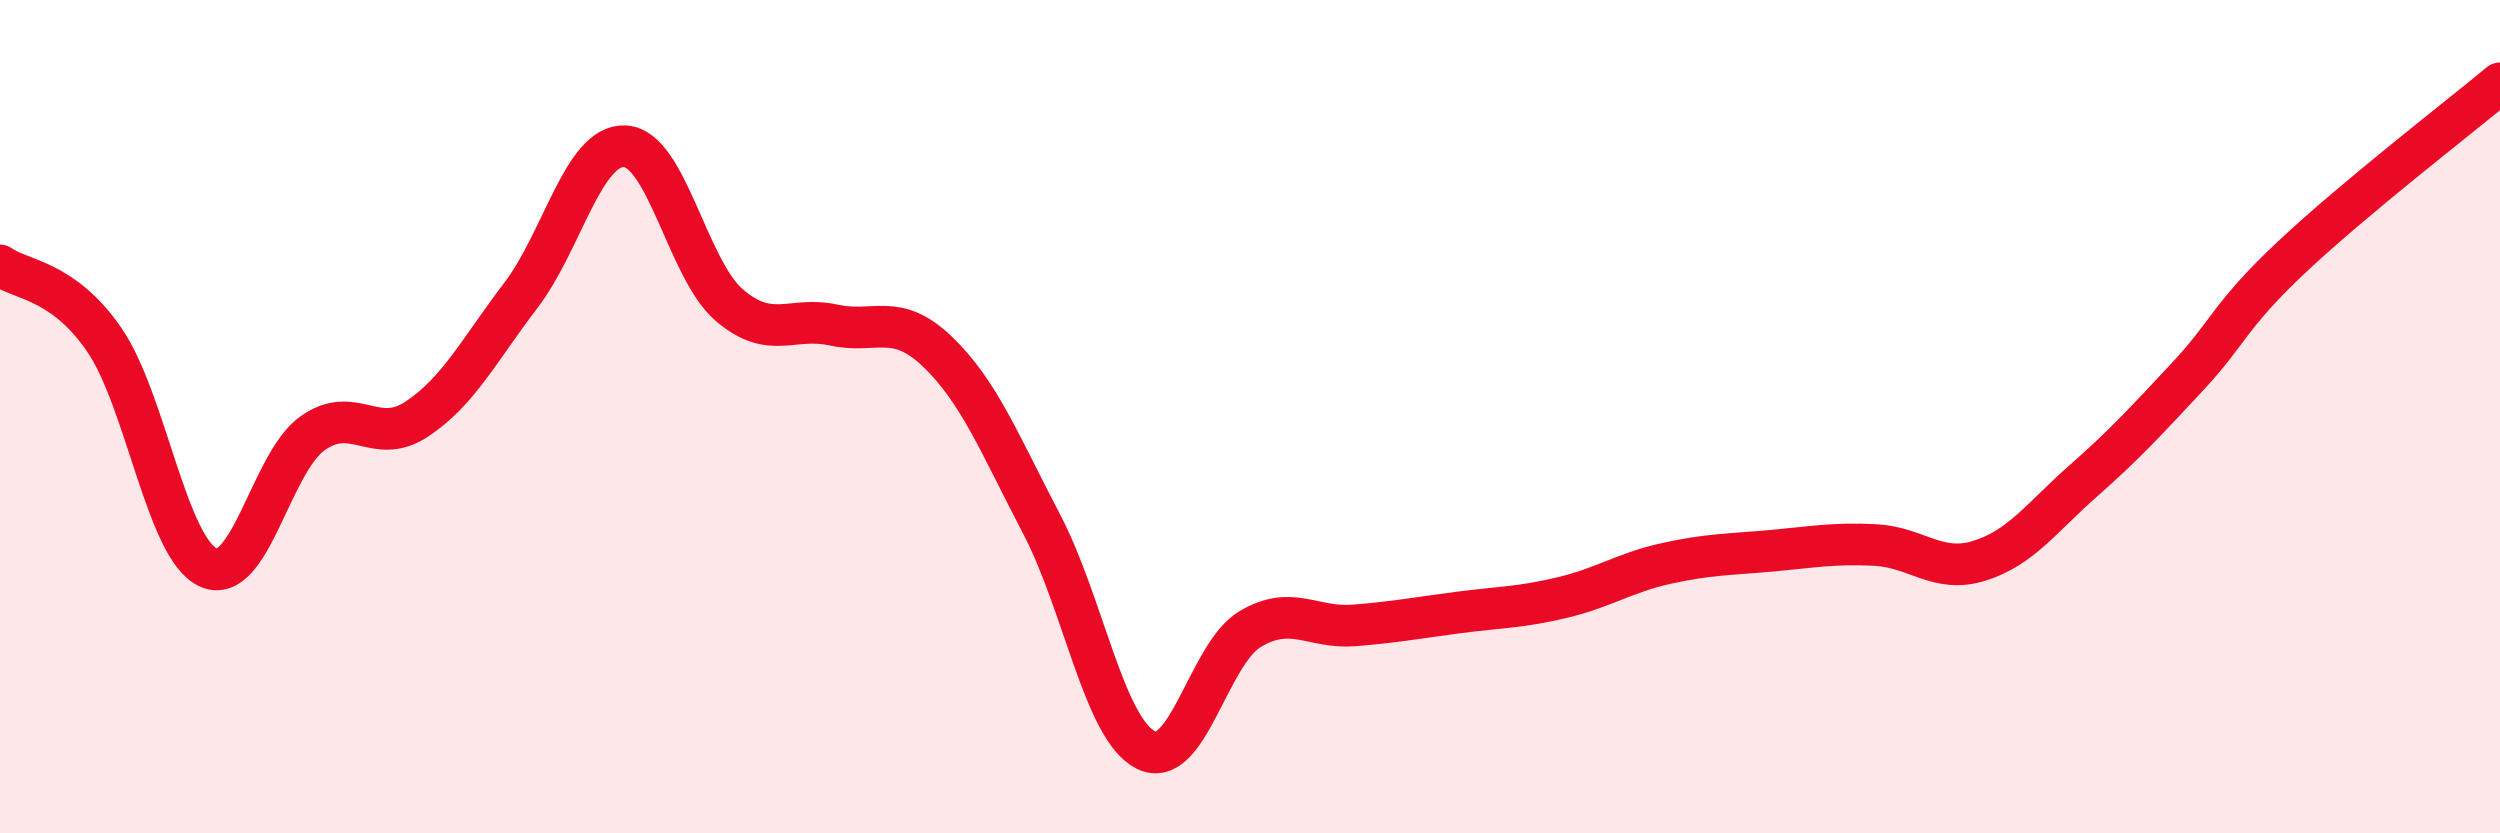 
    <svg width="60" height="20" viewBox="0 0 60 20" xmlns="http://www.w3.org/2000/svg">
      <path
        d="M 0,6.37 C 0.5,6.73 1.5,6.7 2.5,8.15 C 3.5,9.6 4,13.17 5,13.62 C 6,14.07 6.5,11.11 7.5,10.4 C 8.5,9.69 9,10.72 10,10.06 C 11,9.4 11.5,8.4 12.5,7.09 C 13.5,5.78 14,3.46 15,3.51 C 16,3.56 16.5,6.46 17.5,7.32 C 18.5,8.18 19,7.58 20,7.8 C 21,8.02 21.5,7.48 22.5,8.44 C 23.5,9.4 24,10.67 25,12.58 C 26,14.49 26.5,17.5 27.5,18 C 28.5,18.5 29,15.7 30,15.1 C 31,14.5 31.5,15.09 32.5,15.01 C 33.5,14.93 34,14.83 35,14.7 C 36,14.57 36.5,14.58 37.5,14.34 C 38.5,14.1 39,13.74 40,13.52 C 41,13.3 41.5,13.31 42.5,13.22 C 43.5,13.13 44,13.03 45,13.08 C 46,13.13 46.5,13.77 47.5,13.46 C 48.5,13.15 49,12.42 50,11.54 C 51,10.66 51.5,10.11 52.5,9.04 C 53.5,7.97 53.5,7.58 55,6.17 C 56.5,4.76 59,2.83 60,2L60 20L0 20Z"
        fill="#EB0A25"
        opacity="0.1"
        stroke-linecap="round"
        stroke-linejoin="round"
      />
      <path
        d="M 0,6.37 C 0.5,6.73 1.5,6.7 2.5,8.15 C 3.5,9.6 4,13.17 5,13.62 C 6,14.07 6.5,11.11 7.5,10.4 C 8.5,9.69 9,10.72 10,10.06 C 11,9.4 11.5,8.4 12.5,7.09 C 13.5,5.78 14,3.46 15,3.51 C 16,3.56 16.5,6.46 17.5,7.32 C 18.5,8.18 19,7.58 20,7.8 C 21,8.02 21.5,7.48 22.5,8.44 C 23.5,9.4 24,10.67 25,12.58 C 26,14.49 26.5,17.5 27.5,18 C 28.5,18.5 29,15.7 30,15.1 C 31,14.5 31.5,15.09 32.5,15.01 C 33.5,14.93 34,14.83 35,14.7 C 36,14.57 36.5,14.58 37.5,14.34 C 38.5,14.1 39,13.74 40,13.52 C 41,13.3 41.5,13.31 42.5,13.22 C 43.5,13.13 44,13.03 45,13.08 C 46,13.13 46.5,13.77 47.5,13.46 C 48.5,13.15 49,12.42 50,11.54 C 51,10.66 51.5,10.11 52.5,9.04 C 53.5,7.97 53.5,7.58 55,6.17 C 56.5,4.76 59,2.83 60,2"
        stroke="#EB0A25"
        stroke-width="1"
        fill="none"
        stroke-linecap="round"
        stroke-linejoin="round"
      />
    </svg>
  